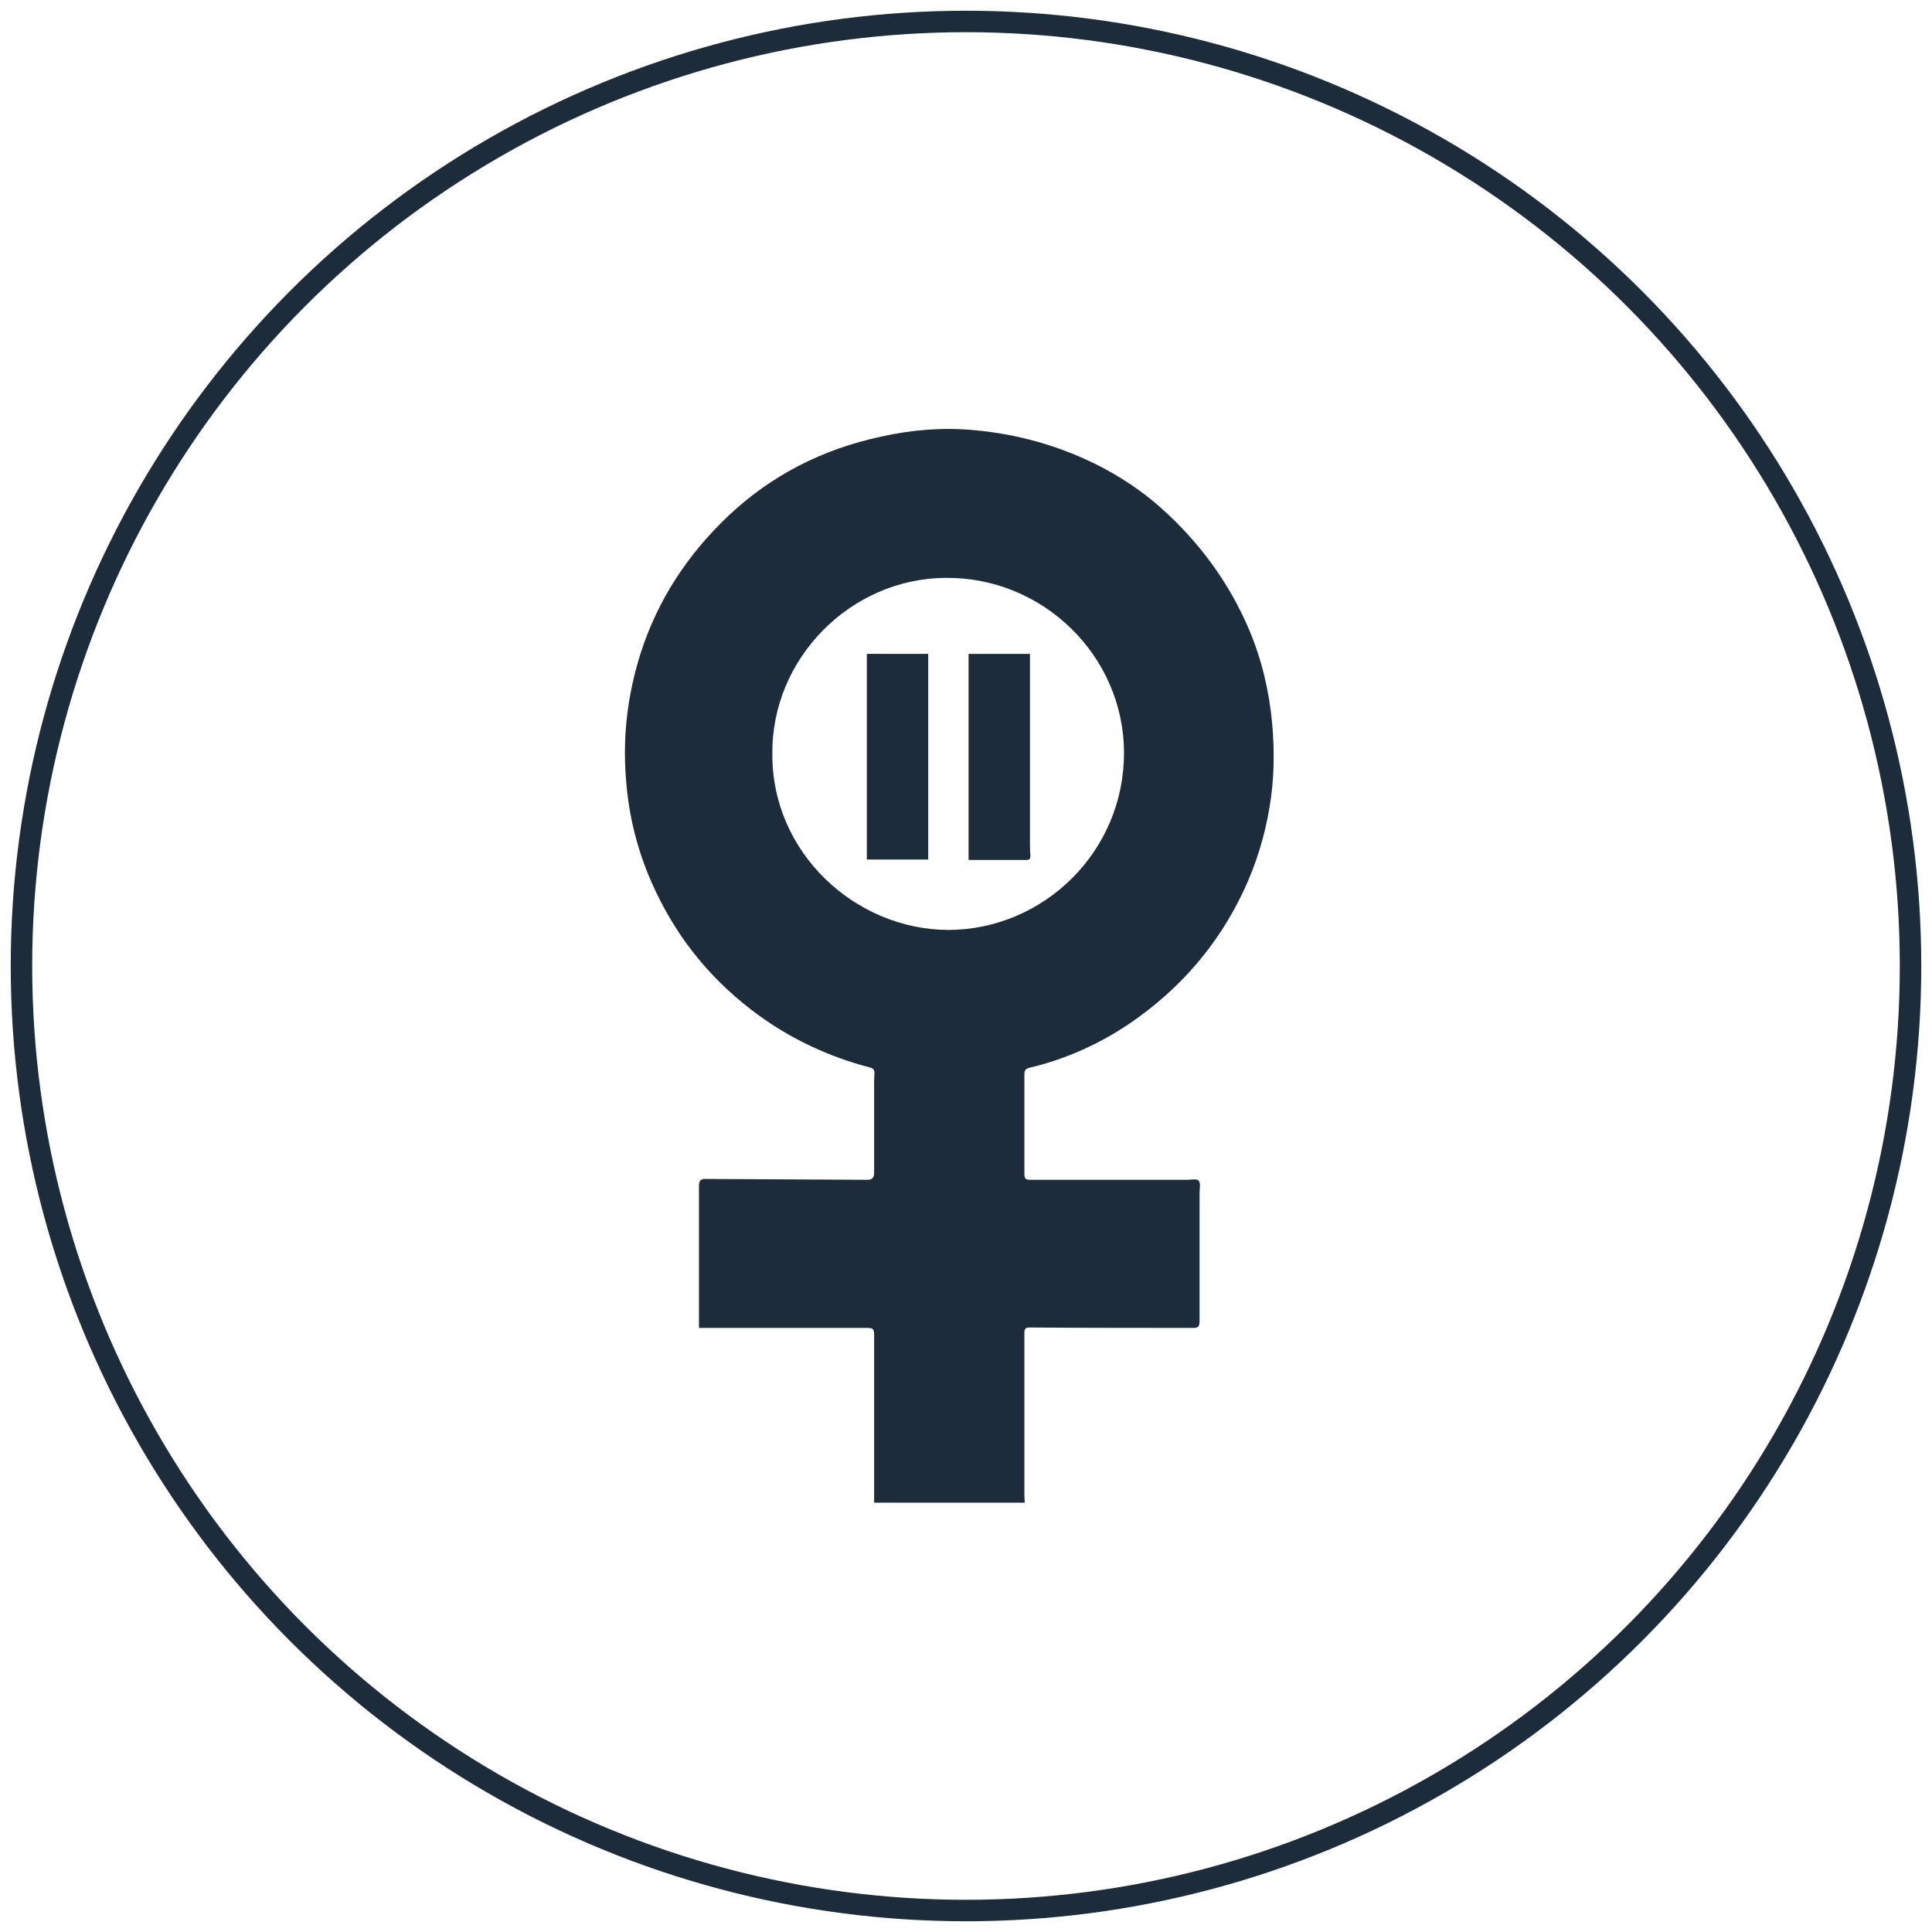 <?xml version="1.0" encoding="UTF-8"?>
<svg id="Layer_1" data-name="Layer 1" xmlns="http://www.w3.org/2000/svg" viewBox="0 0 45 45">
  <circle cx="22.5" cy="22.5" r="22" fill="none" stroke="#1d2c3a" stroke-miterlimit="10" stroke-width=".5"/>
  <g id="tmuYGG">
    <g>
      <path d="m23.82,35h-3.46s0-.09,0-.13c0-1.26,0-2.52,0-3.79,0-.12-.03-.15-.15-.15-1.2,0-2.39,0-3.59,0-.11,0-.21,0-.34,0,0-.04,0-.09,0-.13,0-1.05,0-2.11,0-3.16,0-.14.03-.19.18-.18,1.25.01,2.5.01,3.74.02.12,0,.16-.05.16-.17,0-.67,0-1.33,0-2,0-.04,0-.08,0-.13.01-.31.05-.28-.26-.36-.95-.27-1.82-.7-2.6-1.3-1.03-.79-1.8-1.78-2.32-2.96-.34-.77-.54-1.58-.6-2.42-.08-1,.04-1.97.34-2.92.4-1.25,1.1-2.31,2.05-3.21,1.01-.95,2.2-1.55,3.55-1.84.72-.16,1.44-.22,2.18-.15,1,.09,1.96.36,2.86.81.53.27,1.02.59,1.47.99.9.8,1.6,1.75,2.07,2.86.29.69.46,1.41.53,2.16.06.66.05,1.32-.06,1.96-.11.67-.31,1.32-.6,1.94-.6,1.28-1.5,2.31-2.66,3.1-.71.48-1.49.83-2.33,1.03-.08.02-.12.05-.12.15,0,.78,0,1.56,0,2.33,0,.1.03.13.13.13,1.22,0,2.44,0,3.66,0,.09,0,.23-.03.27.02.05.06.02.19.02.28,0,1,0,1.99,0,2.99,0,.11-.02.16-.15.16-1.27,0-2.54,0-3.81-.01-.09,0-.12.03-.12.12,0,1.24,0,2.48,0,3.72,0,.07,0,.15.01.24Zm-5.83-17.45c-.02,2.32,1.94,4.1,4.09,4.11,2.22,0,4.11-1.82,4.1-4.14-.01-2.25-1.89-4.08-4.15-4.06-2.22.01-4.06,1.88-4.04,4.09Z" fill="#1d2c3a"/>
      <path d="m22.56,20.03v-4.8h1.43c0,.17,0,.33,0,.5,0,1.29,0,2.59,0,3.88,0,.11,0,.21.01.32,0,.07-.02.1-.09.1-.44,0-.88,0-1.35,0Z" fill="#1d2c3a"/>
      <path d="m21.62,15.23v4.79h-1.43v-4.79h1.43Z" fill="#1d2c3a"/>
    </g>
  </g>
</svg>